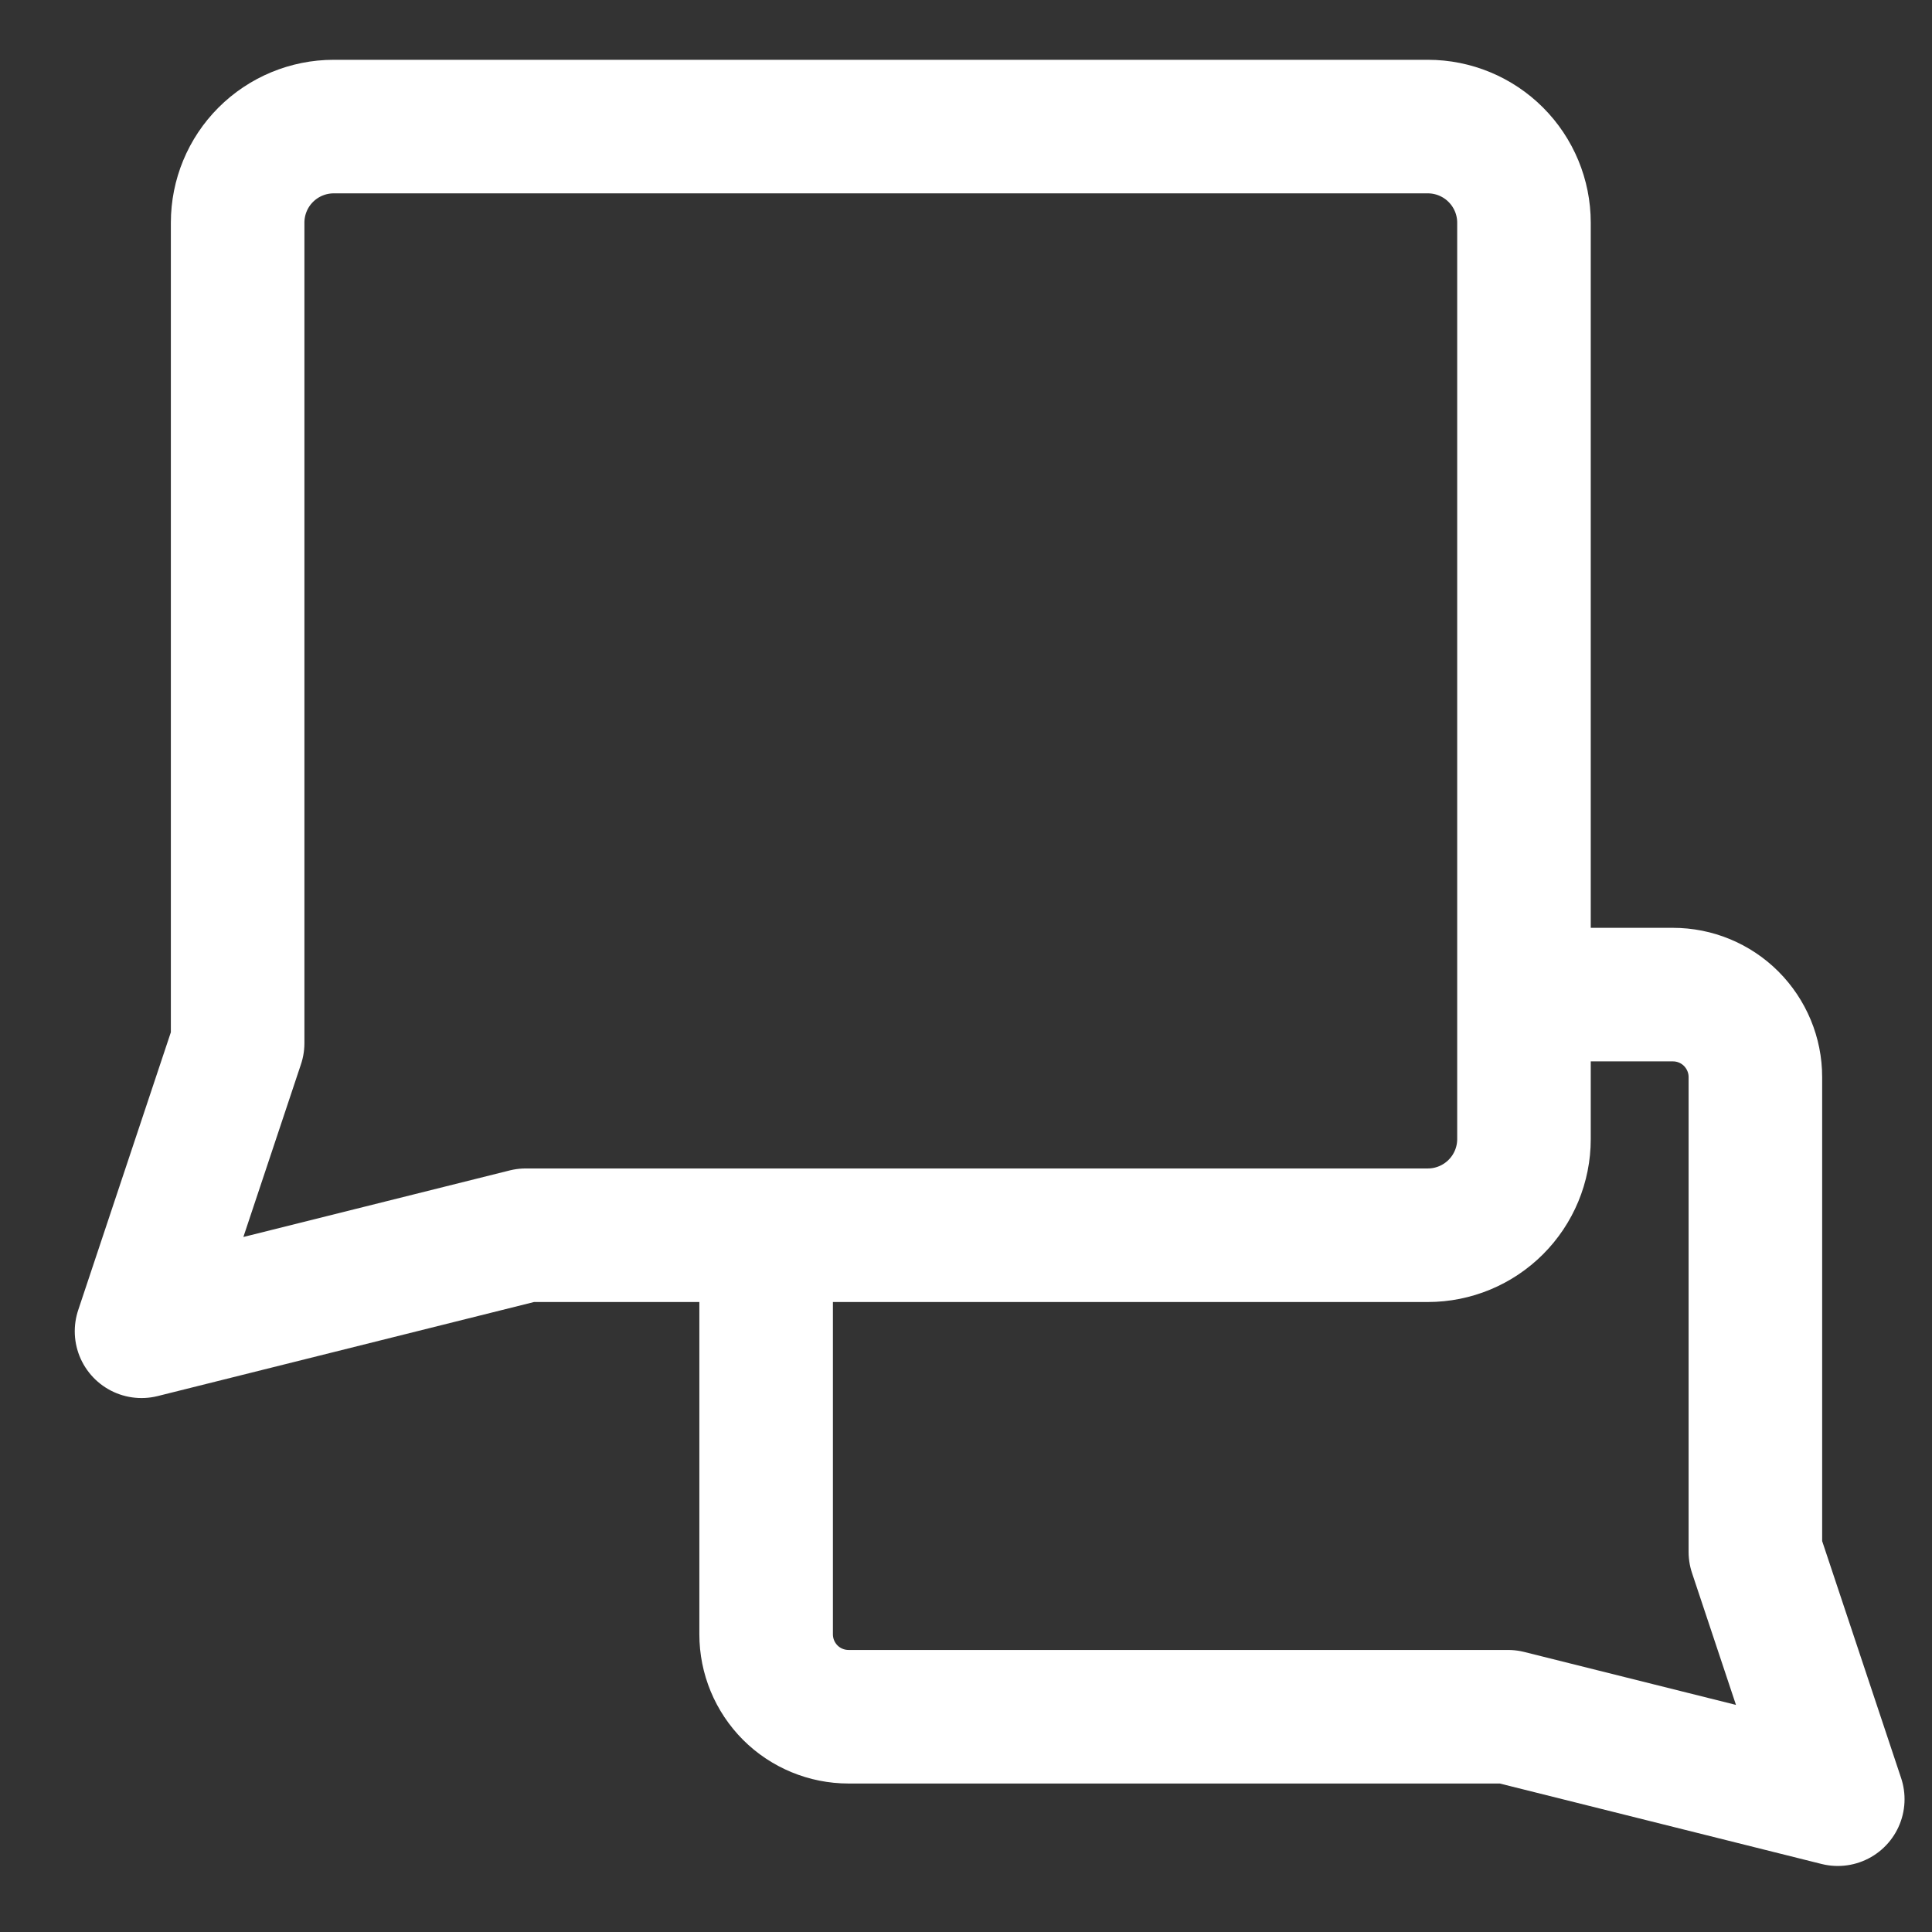 <svg width="31" height="31" viewBox="0 0 31 31" fill="none" xmlns="http://www.w3.org/2000/svg">
<rect x="0" y="0" width="31" height="31" fill="#333333" stroke="none"/>
<g clip-path="url(#clip0_780_40246)">
<path d="M24.68 15.959L26.843 15.959C27.194 15.959 27.53 16.098 27.778 16.346C28.026 16.595 28.166 16.931 28.166 17.282V24.901L29.488 28.869L24.197 27.546H13.616C13.265 27.546 12.928 27.407 12.68 27.159C12.432 26.91 12.293 26.574 12.293 26.223V20.019" stroke="white" stroke-width="2.143" stroke-linecap="round" stroke-linejoin="round"/>
<path d="M8.437 19.82L2.271 21.361L3.813 16.737V3.573C3.813 3.164 3.975 2.772 4.264 2.483C4.553 2.194 4.946 2.031 5.354 2.031H22.911C23.32 2.031 23.712 2.194 24.001 2.483C24.29 2.772 24.453 3.164 24.453 3.573V18.278C24.453 18.687 24.29 19.079 24.001 19.368C23.712 19.657 23.32 19.82 22.911 19.82H8.437Z" stroke="white" stroke-width="2.143" stroke-linecap="round" stroke-linejoin="round"/>
</g>
<defs>
<clipPath id="clip0_780_40246">
<rect width="30" height="30" fill="white" transform="translate(0.879 0.449)"/>
</clipPath>
</defs>
</svg>
